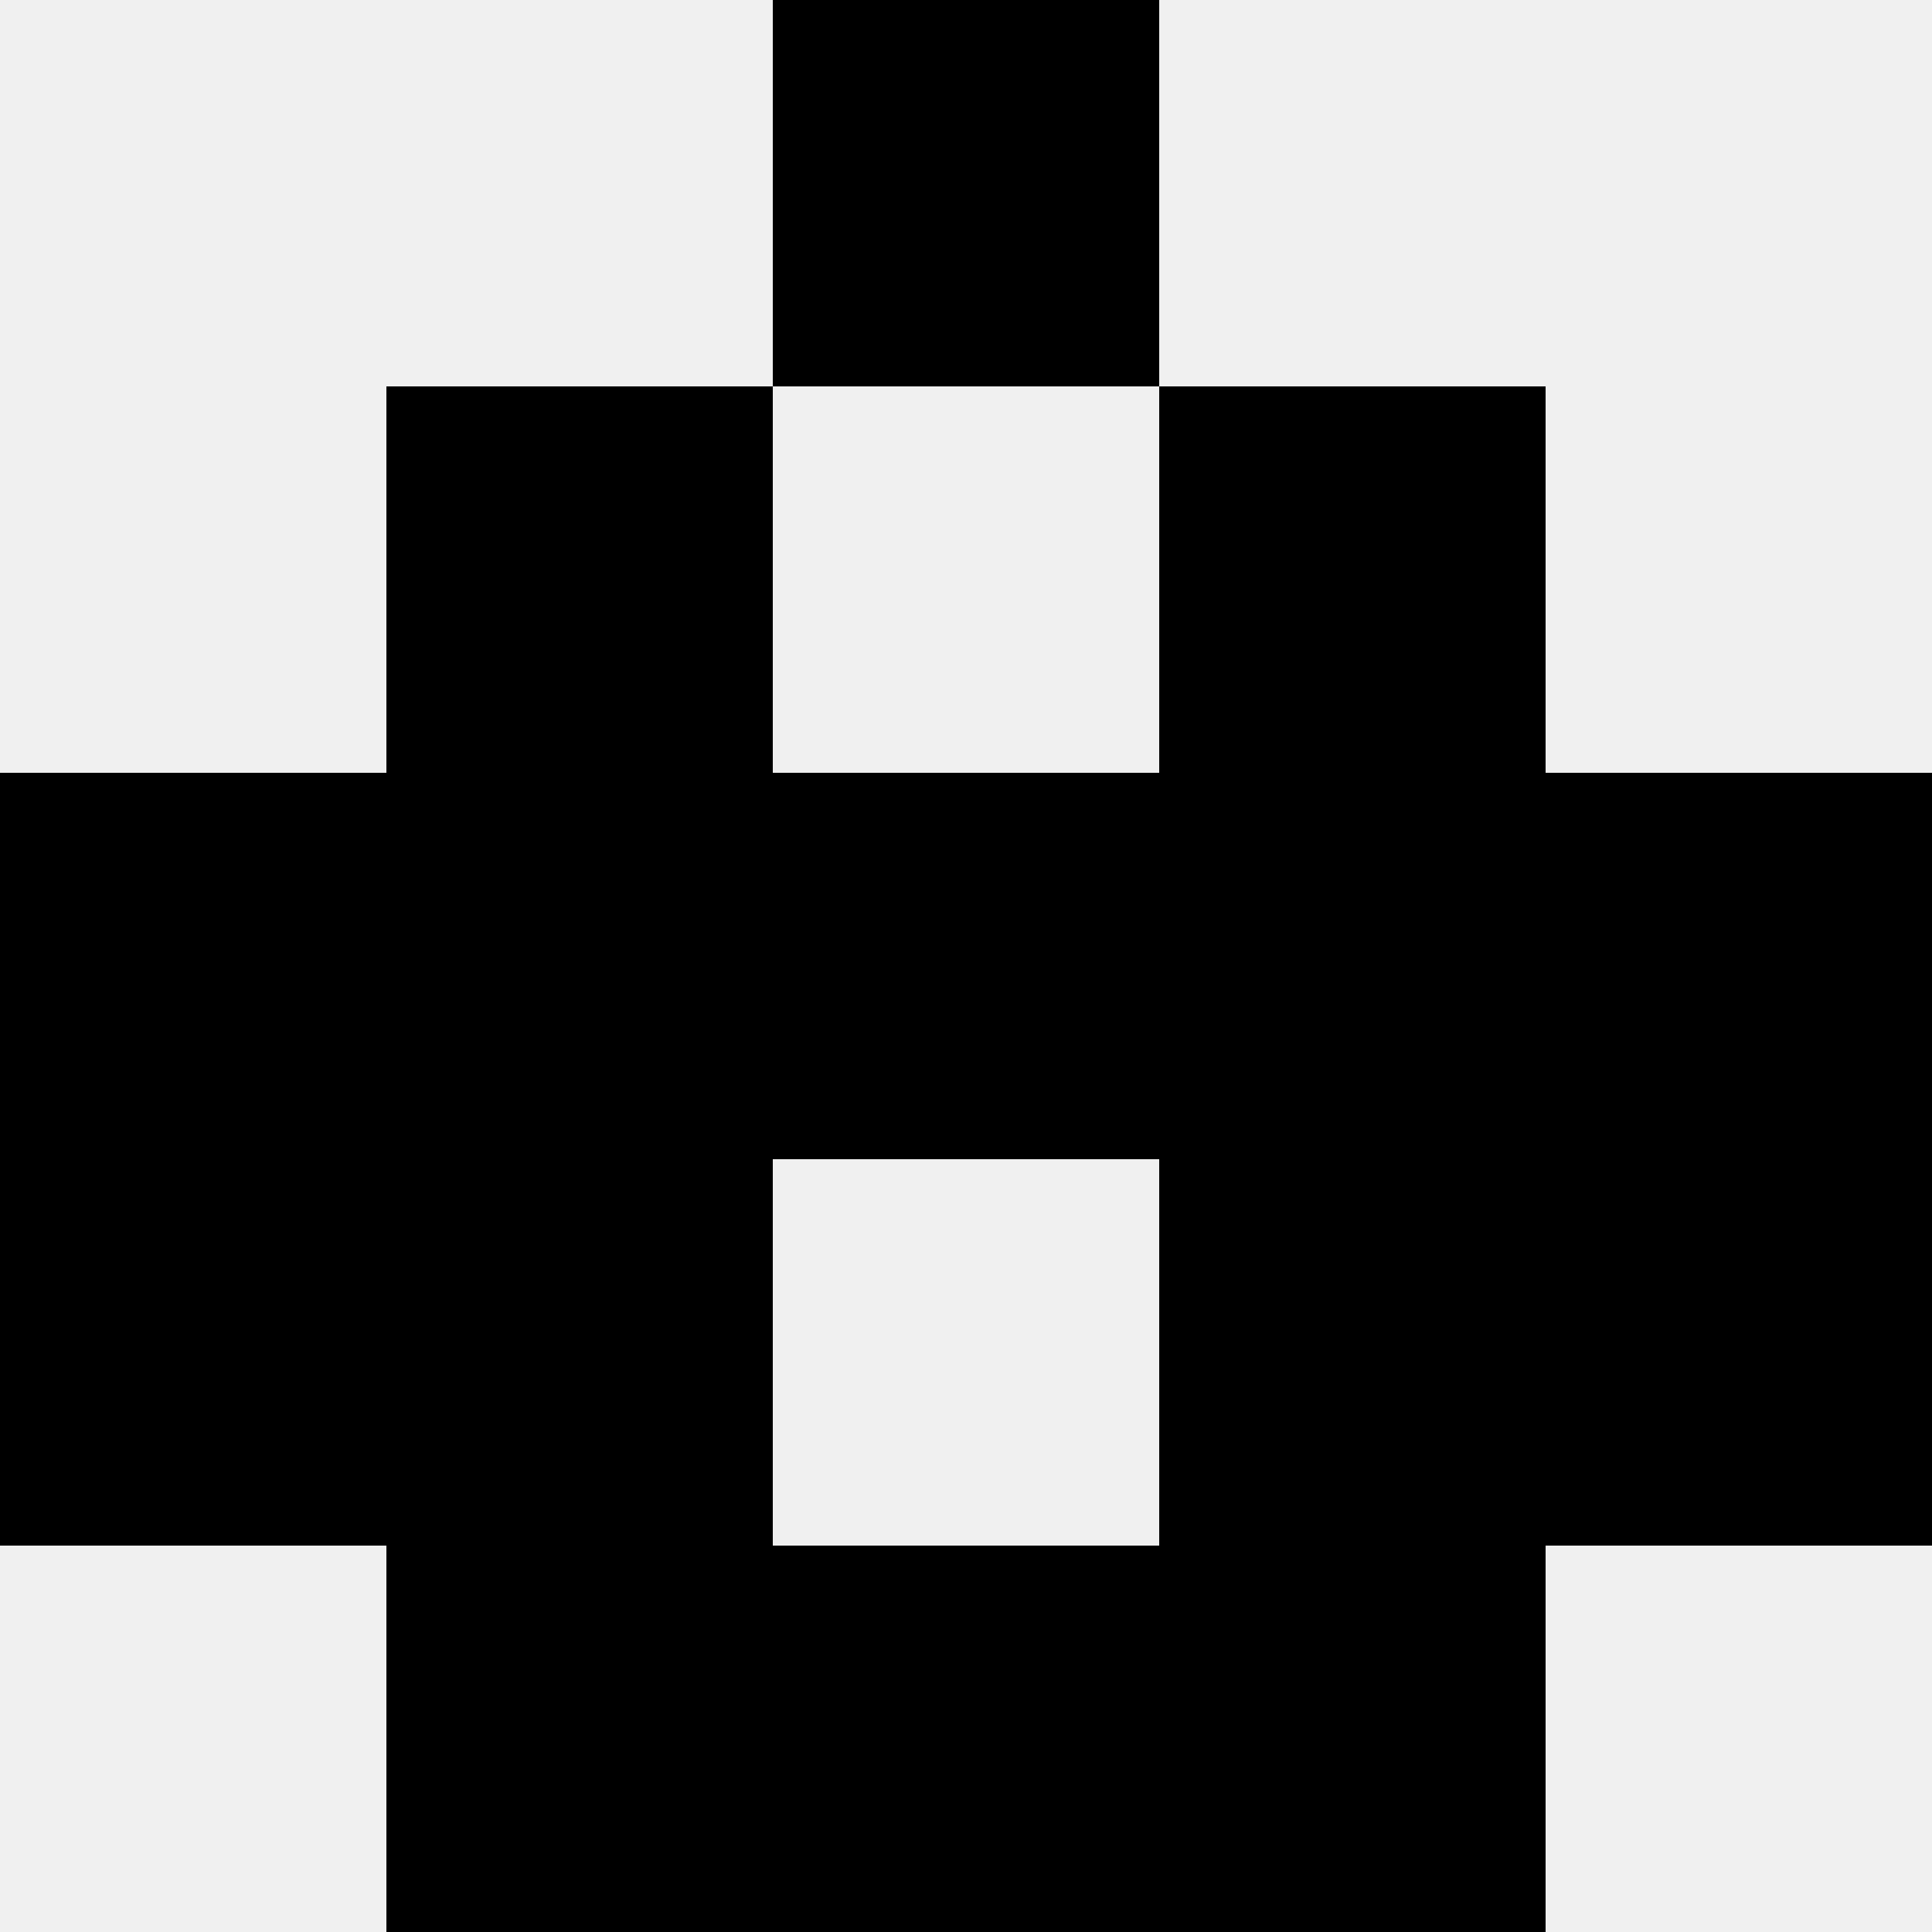 <svg width='80' height='80' xmlns='http://www.w3.org/2000/svg'><rect width='100%' height='100%' fill='#f0f0f0'/><rect x='32' y='0' width='16' height='16' fill='hsl(45, 70%, 50%)' /><rect x='32' y='0' width='16' height='16' fill='hsl(45, 70%, 50%)' /><rect x='16' y='16' width='16' height='16' fill='hsl(45, 70%, 50%)' /><rect x='48' y='16' width='16' height='16' fill='hsl(45, 70%, 50%)' /><rect x='0' y='32' width='16' height='16' fill='hsl(45, 70%, 50%)' /><rect x='64' y='32' width='16' height='16' fill='hsl(45, 70%, 50%)' /><rect x='16' y='32' width='16' height='16' fill='hsl(45, 70%, 50%)' /><rect x='48' y='32' width='16' height='16' fill='hsl(45, 70%, 50%)' /><rect x='32' y='32' width='16' height='16' fill='hsl(45, 70%, 50%)' /><rect x='32' y='32' width='16' height='16' fill='hsl(45, 70%, 50%)' /><rect x='0' y='48' width='16' height='16' fill='hsl(45, 70%, 50%)' /><rect x='64' y='48' width='16' height='16' fill='hsl(45, 70%, 50%)' /><rect x='16' y='48' width='16' height='16' fill='hsl(45, 70%, 50%)' /><rect x='48' y='48' width='16' height='16' fill='hsl(45, 70%, 50%)' /><rect x='16' y='64' width='16' height='16' fill='hsl(45, 70%, 50%)' /><rect x='48' y='64' width='16' height='16' fill='hsl(45, 70%, 50%)' /><rect x='32' y='64' width='16' height='16' fill='hsl(45, 70%, 50%)' /><rect x='32' y='64' width='16' height='16' fill='hsl(45, 70%, 50%)' /></svg>
